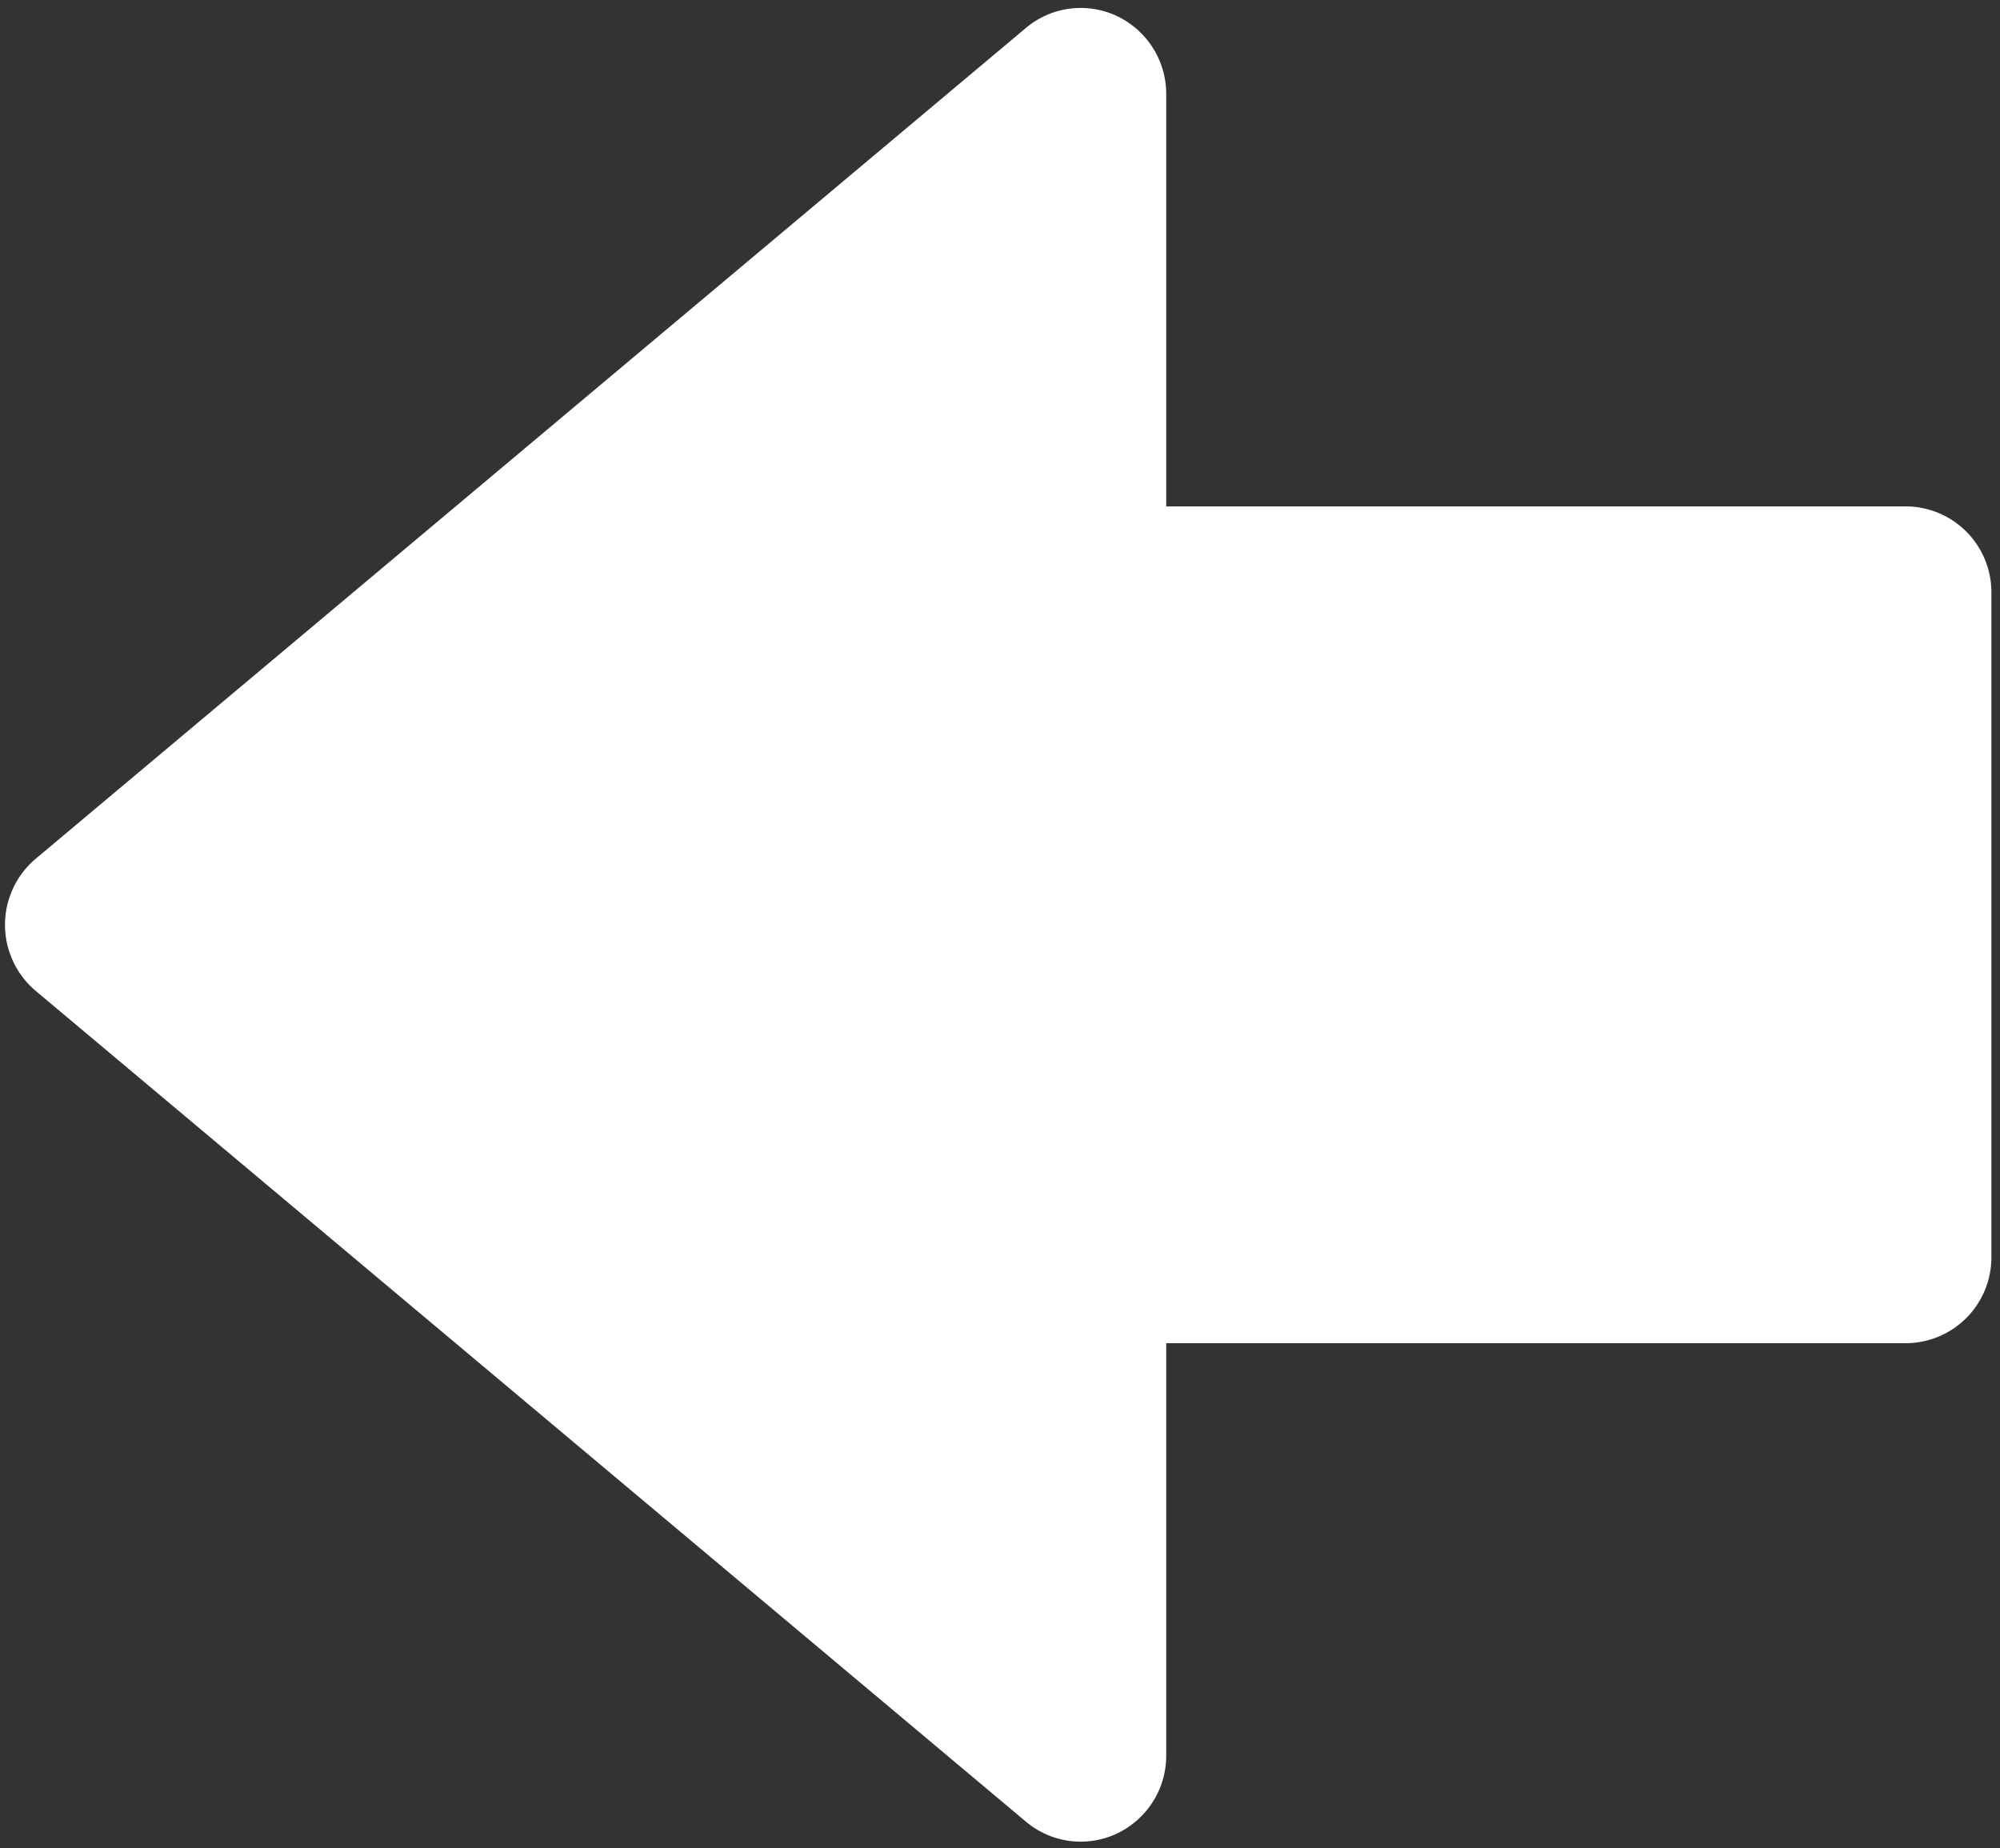 <svg xmlns="http://www.w3.org/2000/svg" width="500" height="462" viewBox="0 0 500 462">
  <rect x="0" y="0" width="500" height="462" fill="#333333" stroke="none"/>
  <defs>
    <style>
      .cls-1 {
        fill: #fff;
        fill-rule: evenodd;
      }
    </style>
  </defs>
  <path id="Arrow_53_-_www.Shapes4FREE.com1_copy" data-name="Arrow 53 - www.Shapes4FREE.com1 copy" class="cls-1" d="M476.469,335.8H291.555V438.892a21.535,21.535,0,0,1-12.309,19.488,21.249,21.249,0,0,1-22.753-2.959L8.942,247.737a21.611,21.611,0,0,1,0-33.067L256.493,6.978a21.258,21.258,0,0,1,22.753-2.958,21.543,21.543,0,0,1,12.309,19.488V126.6H476.469a21.454,21.454,0,0,1,21.378,21.528V314.272A21.454,21.454,0,0,1,476.469,335.8Z"/>
</svg>
